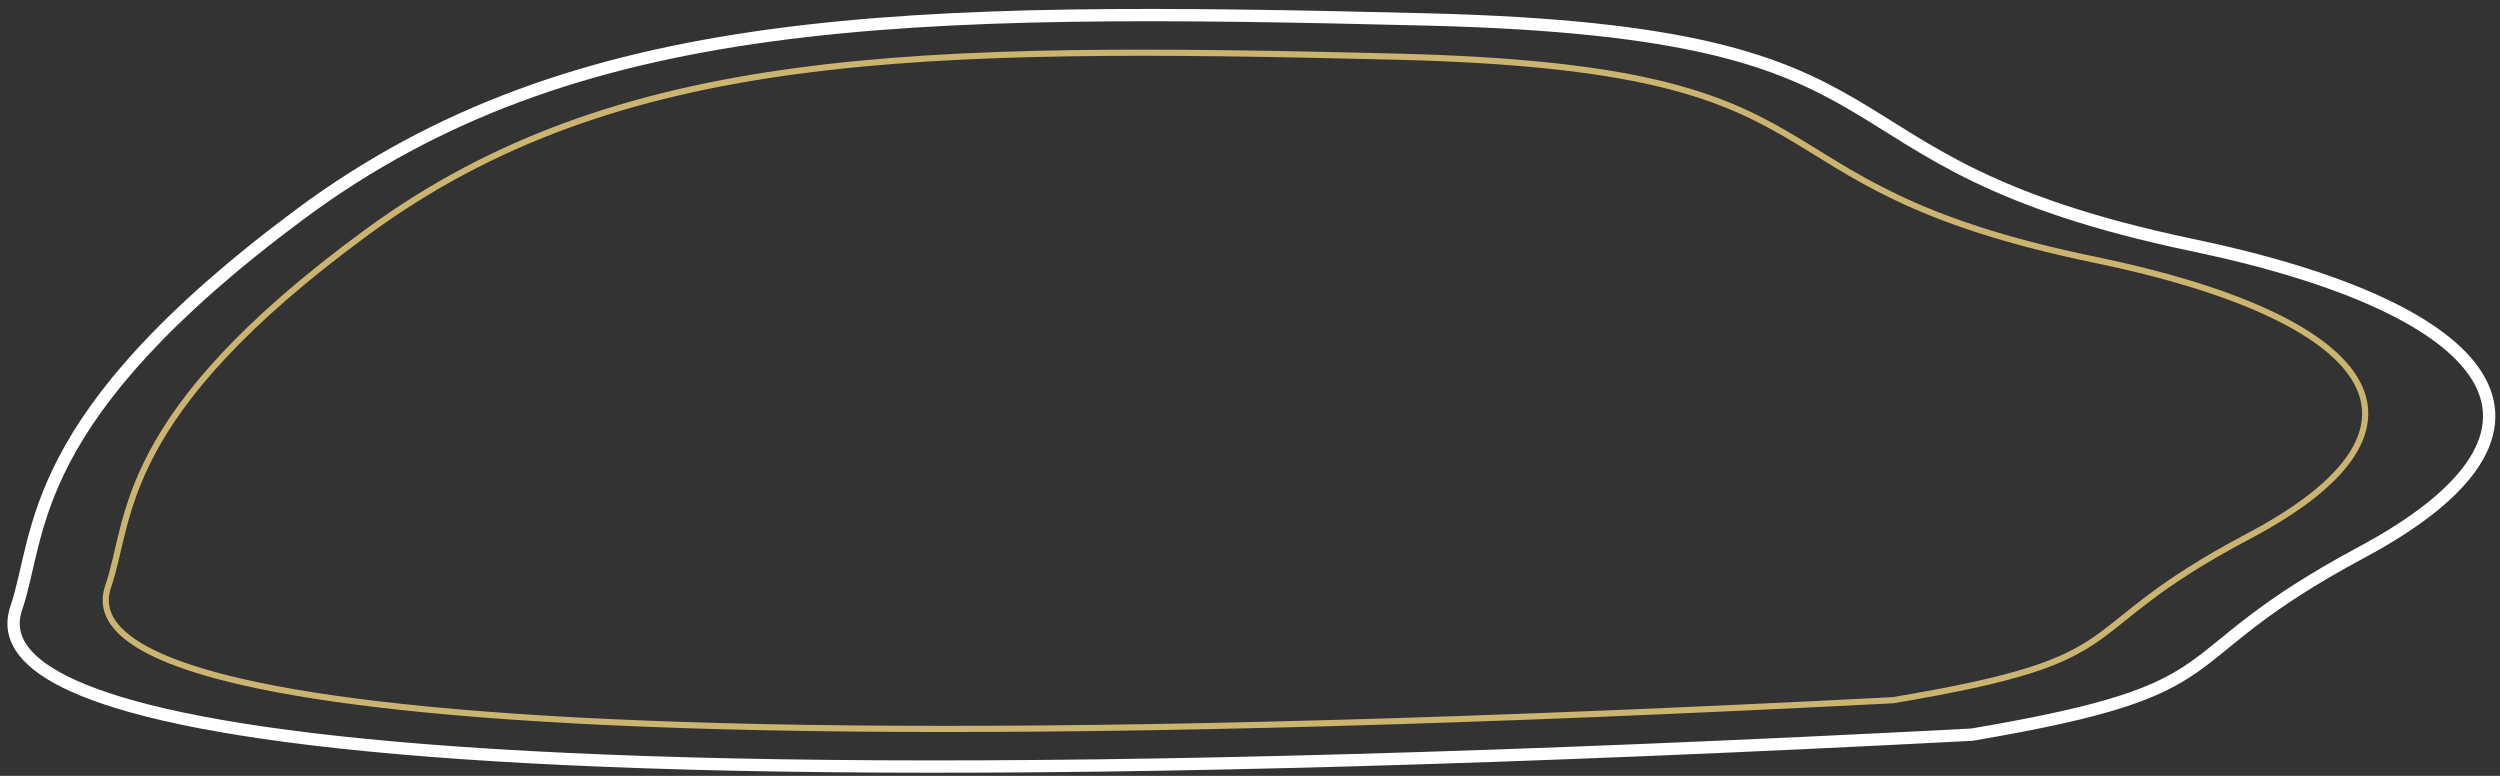 <?xml version="1.0" encoding="UTF-8"?> <svg xmlns="http://www.w3.org/2000/svg" width="203" height="63" viewBox="0 0 203 63" fill="none"><rect x="0" y="0" width="203" height="63" fill="#333333" stroke="none"/> <path d="M191.735 44.862C175.131 53.754 182.665 55.826 160.115 59.655C9.226 67.53 -0.766 55.517 1.32 49.381C3.406 43.245 1.988 34.022 24.336 17.414C46.684 0.807 73.437 0.522 115.93 1.581C158.424 2.639 145.061 13 178.044 19.905C202.71 25.069 210.424 34.852 191.735 44.862Z" stroke="white"></path> <path d="M182.573 43.544C167.419 51.546 174.294 53.41 153.714 56.856C16 63.947 6.881 53.137 8.785 47.615C10.689 42.094 9.395 33.794 29.792 18.85C50.189 3.905 74.606 3.648 113.389 4.6C152.172 5.551 139.976 14.874 170.078 21.087C192.59 25.733 199.631 34.536 182.573 43.544Z" stroke="#CBB470" stroke-width="0.5"></path> </svg> 
